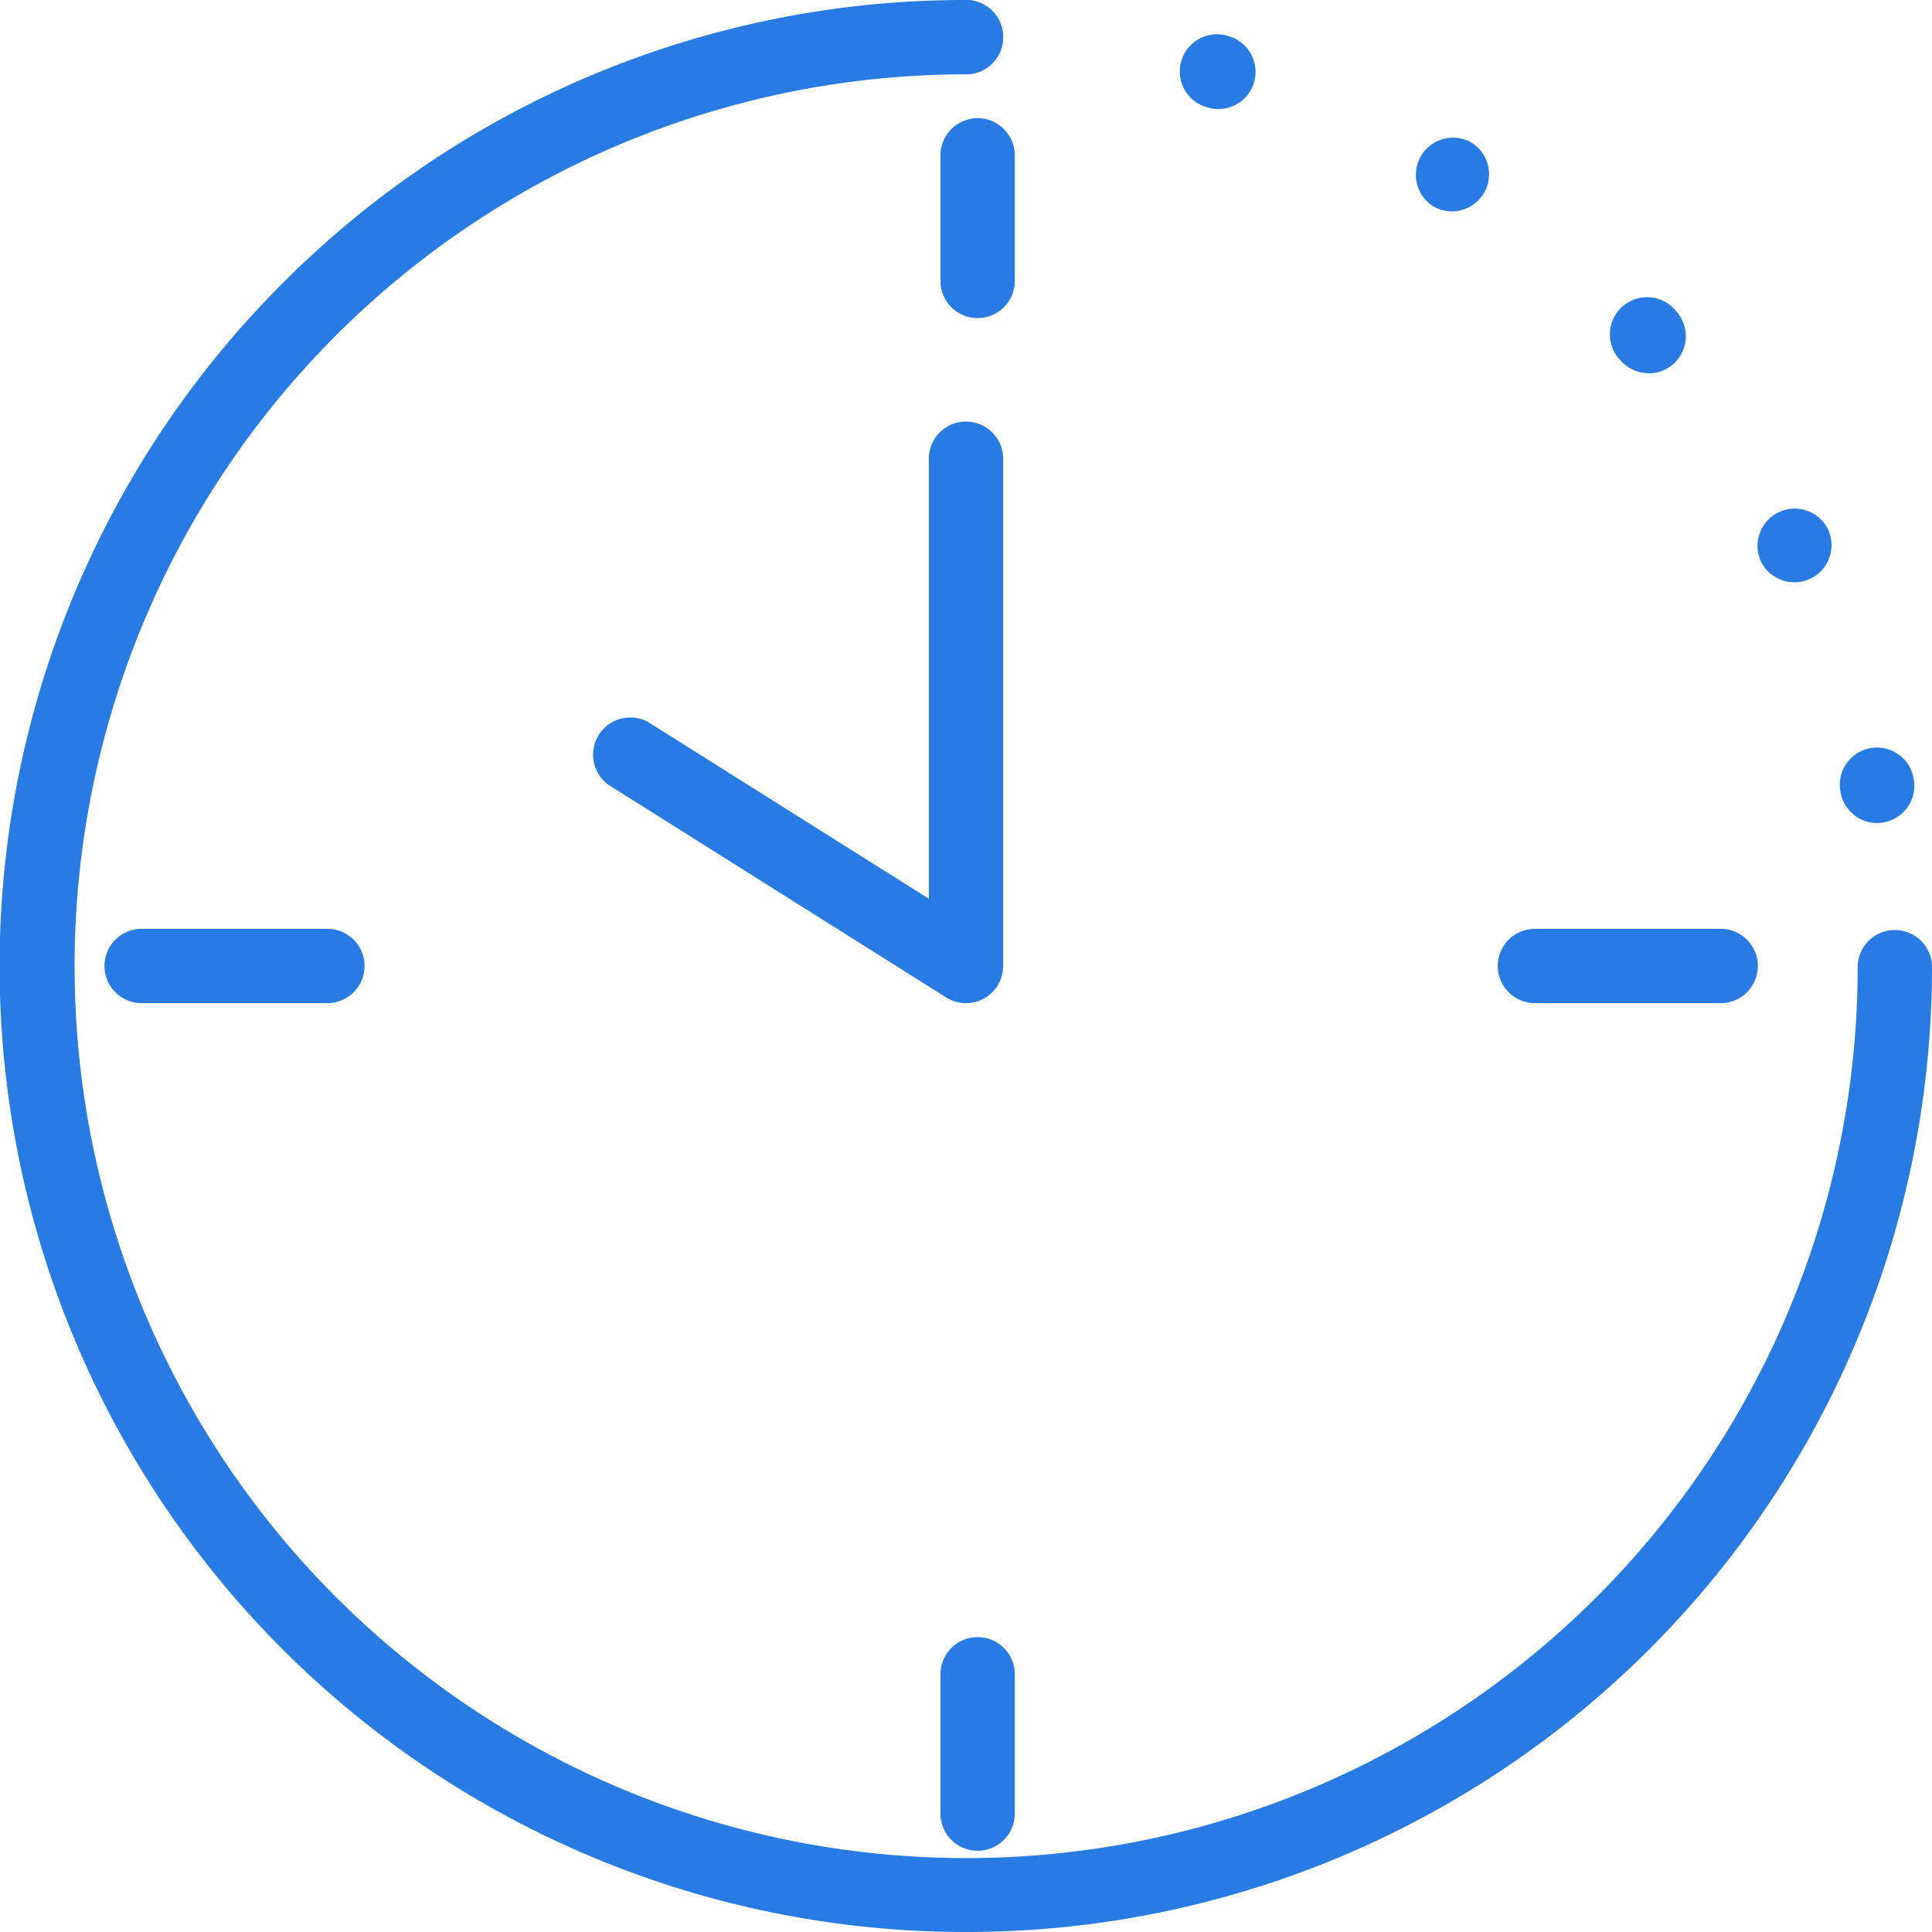 <svg xmlns="http://www.w3.org/2000/svg" width="50" height="50"><g data-name="Icon 2" style="mix-blend-mode:normal;isolation:isolate" fill="#277be3"><path data-name="Path 70" d="M25 50A24.993 24.993 0 0 1 7.322 7.322 24.925 24.925 0 0 1 25 0a.962.962 0 0 1 .962.962.962.962 0 0 1-.962.961 23.083 23.083 0 0 0-8.982 44.341A23.07 23.07 0 0 0 48.077 25 .962.962 0 0 1 50 25a24.98 24.98 0 0 1-25 25Z"/><path data-name="Path 69" d="M25 25.961a.958.958 0 0 1-.512-.147l-8.656-5.449a.962.962 0 1 1 1.024-1.627l7.182 4.521V11.842a.962.962 0 0 1 1.923 0v13.159a.961.961 0 0 1-.962.961Z"/><path data-name="Path 71" d="M48.585 21.3a.962.962 0 0 1-.947-.777.962.962 0 1 1 1.887-.371.962.962 0 0 1-.945 1.147Zm-2.147-6.232a.961.961 0 0 1-.858-.525.962.962 0 0 1 1.714-.873.962.962 0 0 1-.856 1.4Zm-3.77-5.41a.959.959 0 0 1-.707-.309.962.962 0 1 1 1.413-1.3.962.962 0 0 1-.706 1.614ZM37.572 5.47a.957.957 0 0 1-.5-.143.962.962 0 0 1 1.007-1.638.962.962 0 0 1-.5 1.781Zm-6.034-2.648a.962.962 0 0 1-.261-.036.962.962 0 1 1 .515-1.852.962.962 0 0 1-.254 1.888Zm-6.535-.899a.962.962 0 0 1-.965-.961A.962.962 0 0 1 25 0a.962.962 0 0 1 .961.962.962.962 0 0 1-.958.961Z"/><path data-name="Line 7" d="M25.301 47.897a.962.962 0 0 1-.962-.962V43.33a.962.962 0 0 1 .962-.962.962.962 0 0 1 .962.962v3.605a.962.962 0 0 1-.962.962Z"/><path data-name="Line 10" d="M25.301 8.232a.962.962 0 0 1-.962-.961v-3.25a.962.962 0 0 1 .962-.962.962.962 0 0 1 .962.962v3.25a.962.962 0 0 1-.962.961Z"/><path data-name="Line 8" d="M44.531 25.961h-4.807a.962.962 0 0 1-.962-.961.962.962 0 0 1 .962-.962h4.807a.962.962 0 0 1 .962.962.962.962 0 0 1-.962.961Z"/><path data-name="Line 9" d="M8.473 25.961H3.666A.962.962 0 0 1 2.704 25a.962.962 0 0 1 .962-.962h4.807a.962.962 0 0 1 .962.962.962.962 0 0 1-.962.961Z"/></g></svg>